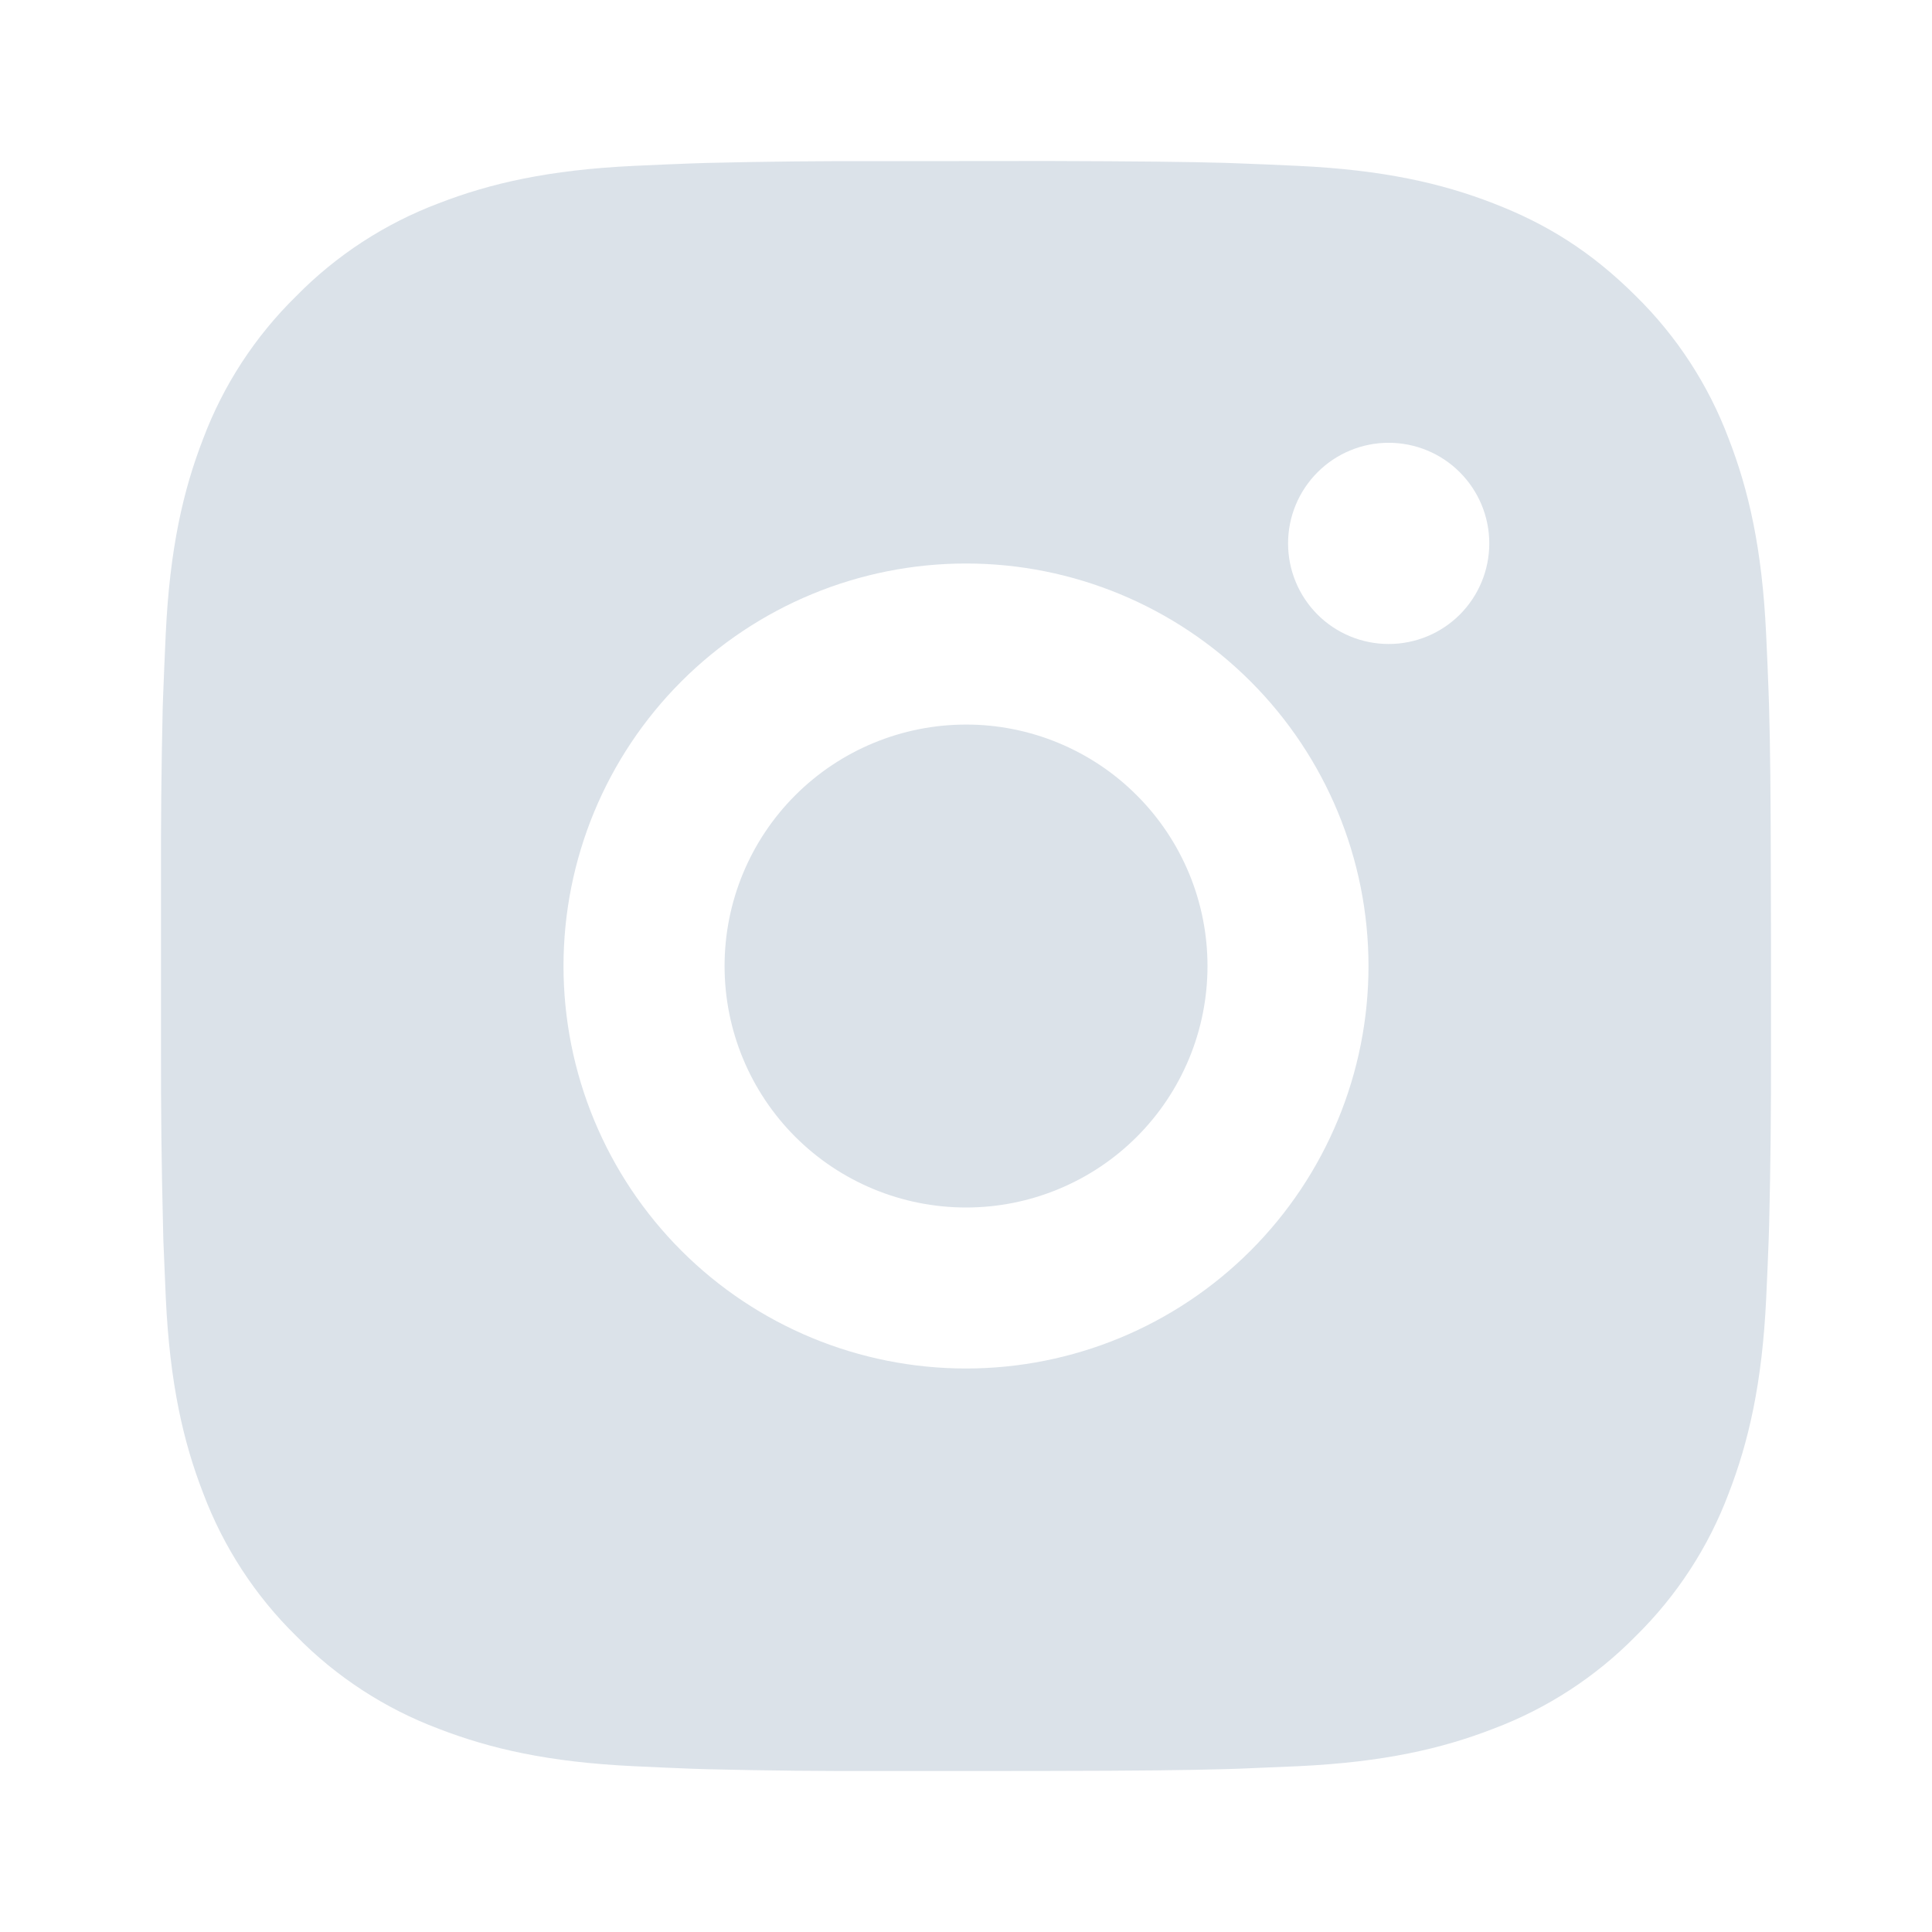 <svg width="27" height="27" viewBox="0 0 27 27" fill="none" xmlns="http://www.w3.org/2000/svg"><path d="M14.656 2.25C15.922 2.254 16.564 2.261 17.119 2.276L17.337 2.284C17.589 2.293 17.838 2.304 18.138 2.318C19.335 2.374 20.152 2.563 20.868 2.841C21.611 3.127 22.236 3.514 22.862 4.138C23.434 4.7 23.877 5.381 24.159 6.132C24.437 6.848 24.626 7.665 24.682 8.863C24.696 9.162 24.707 9.411 24.716 9.664L24.723 9.882C24.739 10.436 24.746 11.078 24.748 12.344L24.75 13.183V14.657C24.752 15.478 24.744 16.298 24.724 17.119L24.717 17.337C24.708 17.59 24.697 17.838 24.683 18.138C24.627 19.336 24.436 20.151 24.159 20.869C23.877 21.62 23.434 22.3 22.862 22.863C22.3 23.435 21.619 23.878 20.868 24.16C20.152 24.438 19.335 24.627 18.138 24.683L17.337 24.717L17.119 24.724C16.564 24.739 15.922 24.747 14.656 24.749L13.817 24.75H12.344C11.523 24.753 10.702 24.745 9.882 24.725L9.663 24.718C9.396 24.708 9.129 24.696 8.862 24.683C7.665 24.627 6.849 24.438 6.131 24.16C5.38 23.878 4.7 23.435 4.139 22.863C3.566 22.301 3.123 21.62 2.84 20.869C2.562 20.153 2.373 19.336 2.317 18.138L2.283 17.337L2.278 17.119C2.257 16.298 2.248 15.478 2.25 14.657V12.344C2.247 11.523 2.255 10.703 2.274 9.882L2.282 9.664C2.291 9.411 2.303 9.162 2.316 8.863C2.372 7.665 2.561 6.849 2.839 6.132C3.122 5.38 3.566 4.7 4.14 4.138C4.701 3.566 5.381 3.124 6.131 2.841C6.849 2.563 7.664 2.374 8.862 2.318C9.162 2.304 9.411 2.293 9.663 2.284L9.882 2.277C10.702 2.257 11.523 2.249 12.343 2.252L14.656 2.25ZM13.5 7.875C12.008 7.875 10.577 8.468 9.522 9.523C8.467 10.578 7.875 12.009 7.875 13.501C7.875 14.992 8.467 16.423 9.522 17.478C10.577 18.533 12.008 19.125 13.5 19.125C14.992 19.125 16.422 18.533 17.477 17.478C18.532 16.423 19.125 14.992 19.125 13.501C19.125 12.009 18.532 10.578 17.477 9.523C16.422 8.468 14.992 7.875 13.5 7.875ZM13.5 10.126C13.943 10.125 14.382 10.213 14.791 10.382C15.201 10.552 15.573 10.8 15.886 11.114C16.2 11.427 16.448 11.799 16.618 12.208C16.788 12.618 16.875 13.057 16.875 13.5C16.875 13.943 16.788 14.382 16.619 14.791C16.449 15.201 16.201 15.573 15.887 15.887C15.574 16.2 15.202 16.449 14.792 16.618C14.383 16.788 13.944 16.875 13.501 16.875C12.606 16.875 11.747 16.52 11.114 15.887C10.481 15.254 10.126 14.396 10.126 13.501C10.126 12.605 10.481 11.747 11.114 11.114C11.747 10.481 12.606 10.126 13.501 10.126M19.407 6.188C19.034 6.188 18.676 6.336 18.413 6.6C18.149 6.864 18.001 7.221 18.001 7.594C18.001 7.967 18.149 8.325 18.413 8.589C18.676 8.852 19.034 9 19.407 9C19.78 9 20.138 8.852 20.401 8.589C20.665 8.325 20.813 7.967 20.813 7.594C20.813 7.221 20.665 6.864 20.401 6.6C20.138 6.336 19.78 6.188 19.407 6.188Z" fill="#DBE2E9"/></svg>